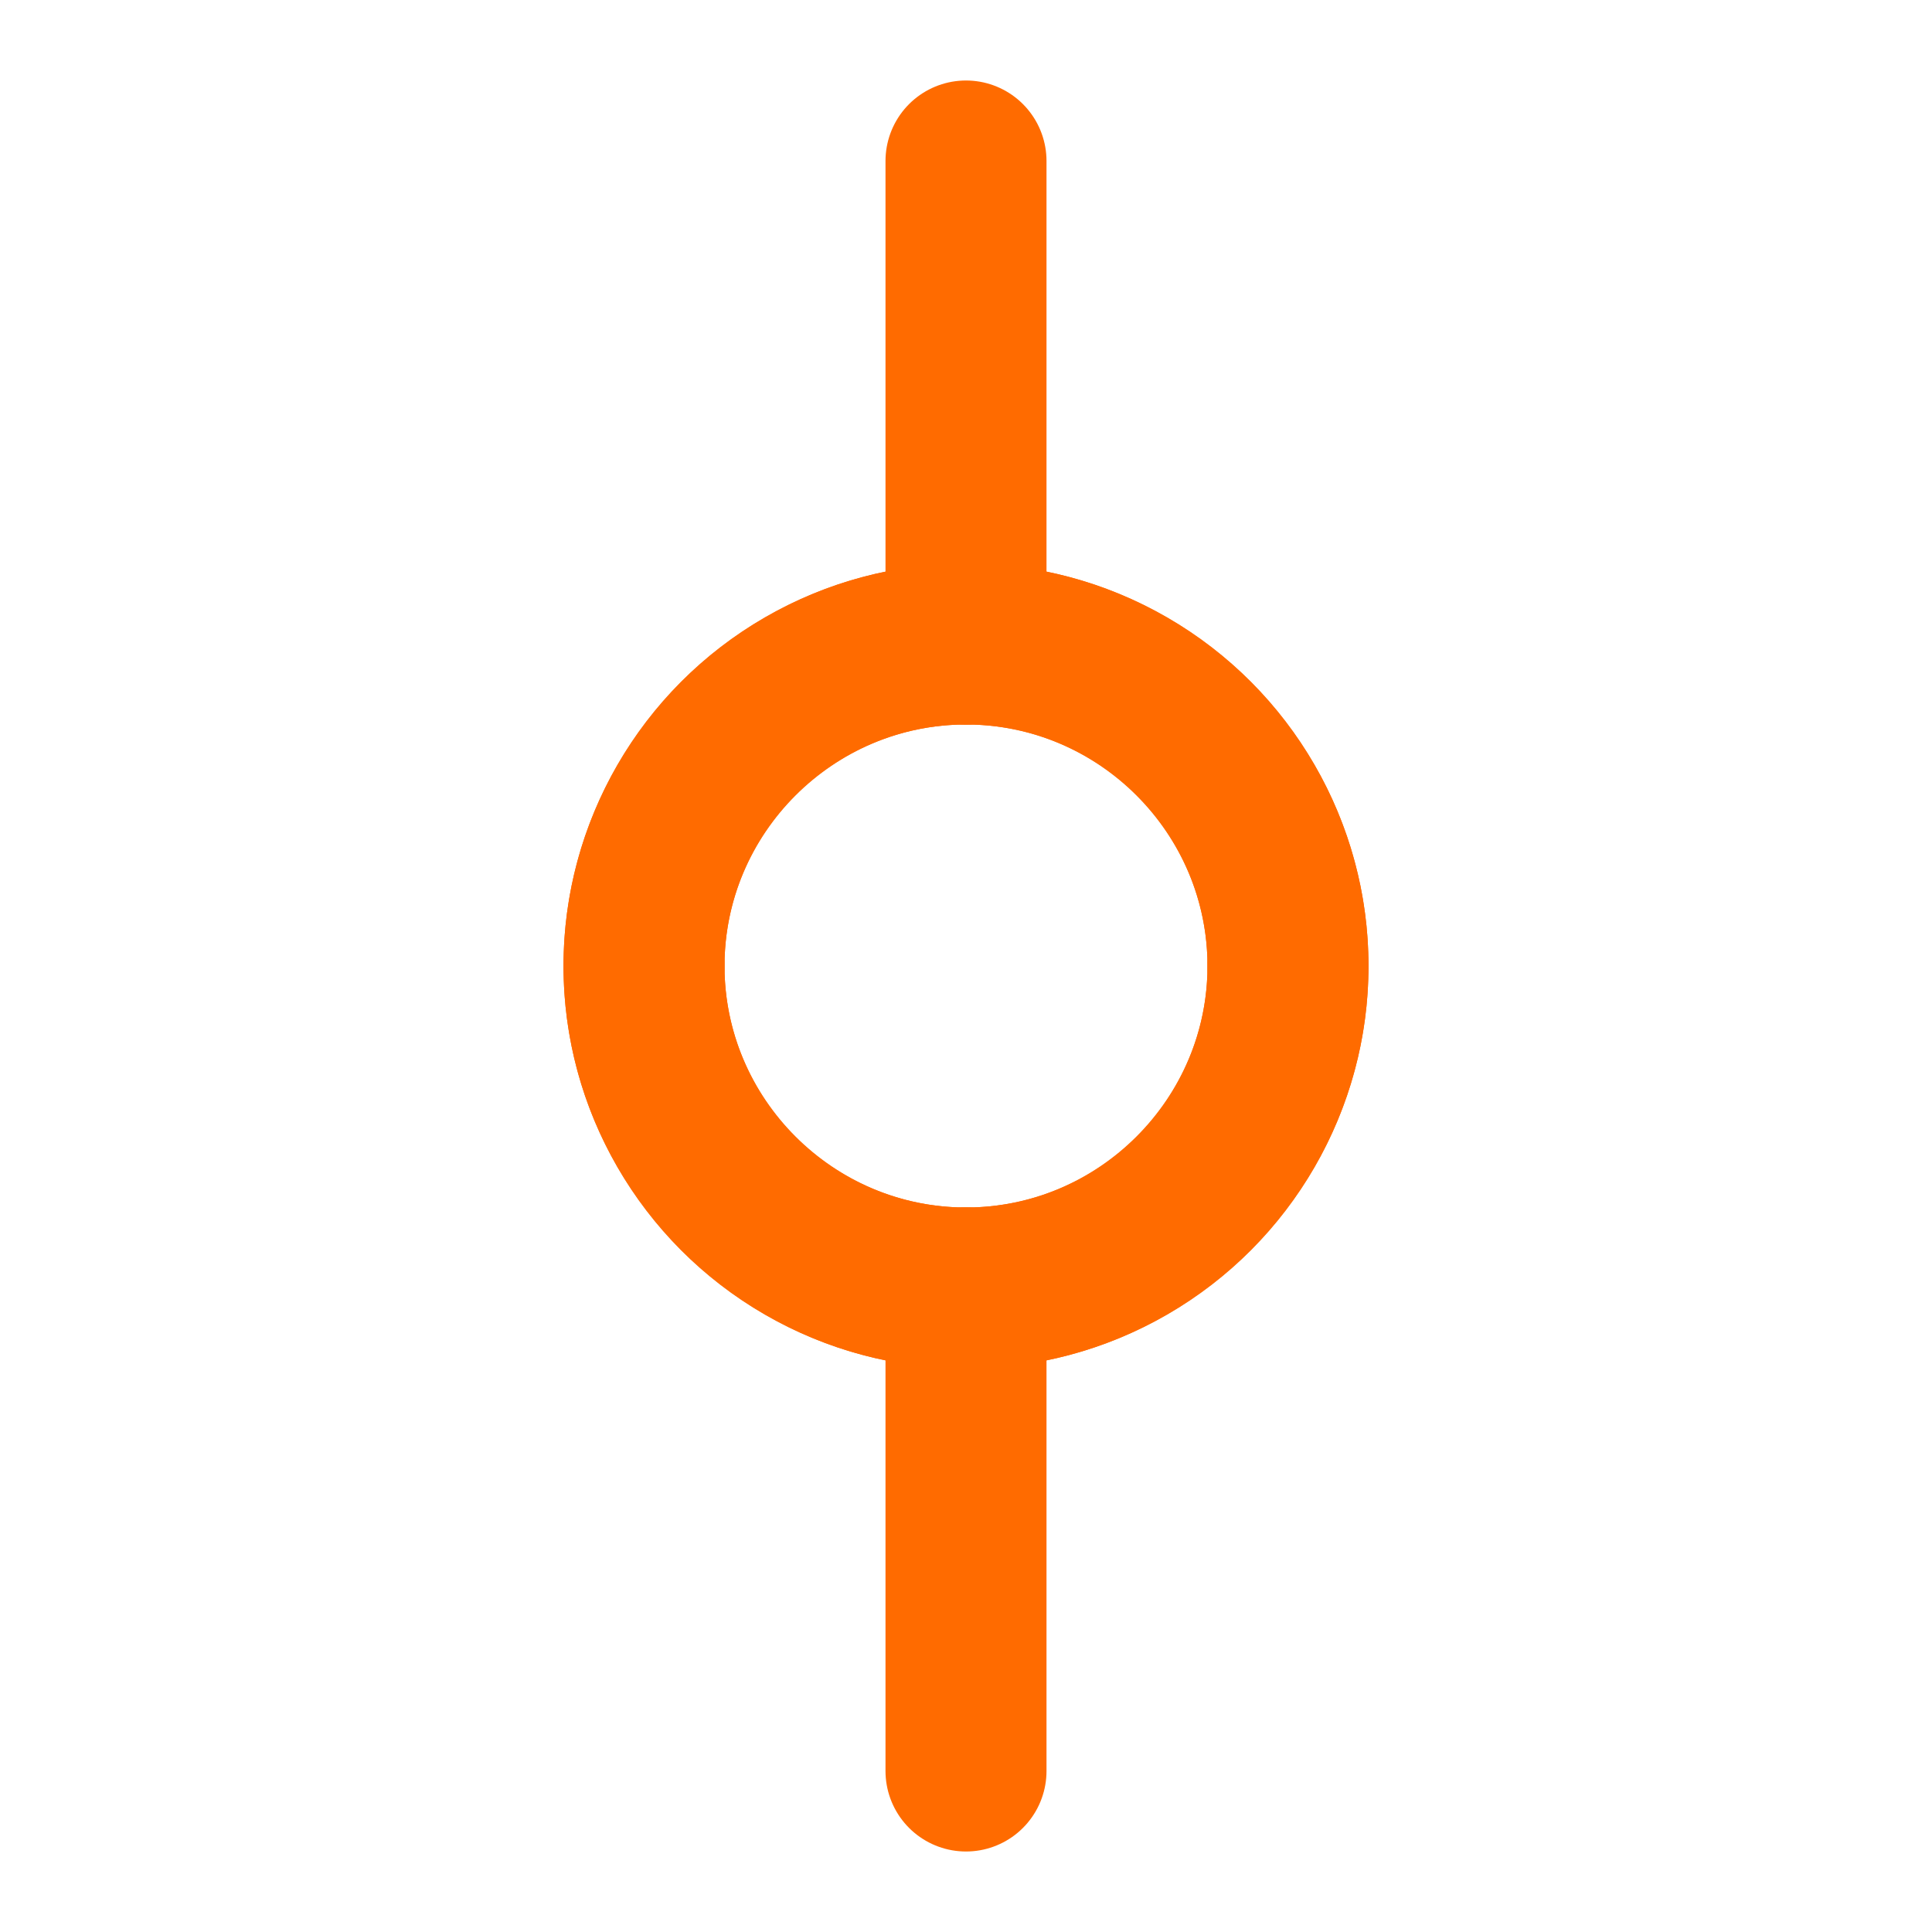 <svg xmlns="http://www.w3.org/2000/svg" width="24" height="24" viewBox="0 0 24 24" fill="none" stroke="#FF6B00" stroke-width="2" stroke-linecap="round" stroke-linejoin="round">
  <path d="M12 2v6"/>
  <path d="M12 16v6"/>
  <circle cx="12" cy="12" r="4"/>
  <path d="M12 8c-2.2 0-4 1.8-4 4"/>
  <path d="M16 12c0-2.2-1.8-4-4-4"/>
  <path d="M12 16c2.2 0 4-1.8 4-4"/>
  <path d="M8 12c0 2.2 1.8 4 4 4"/>
</svg>
